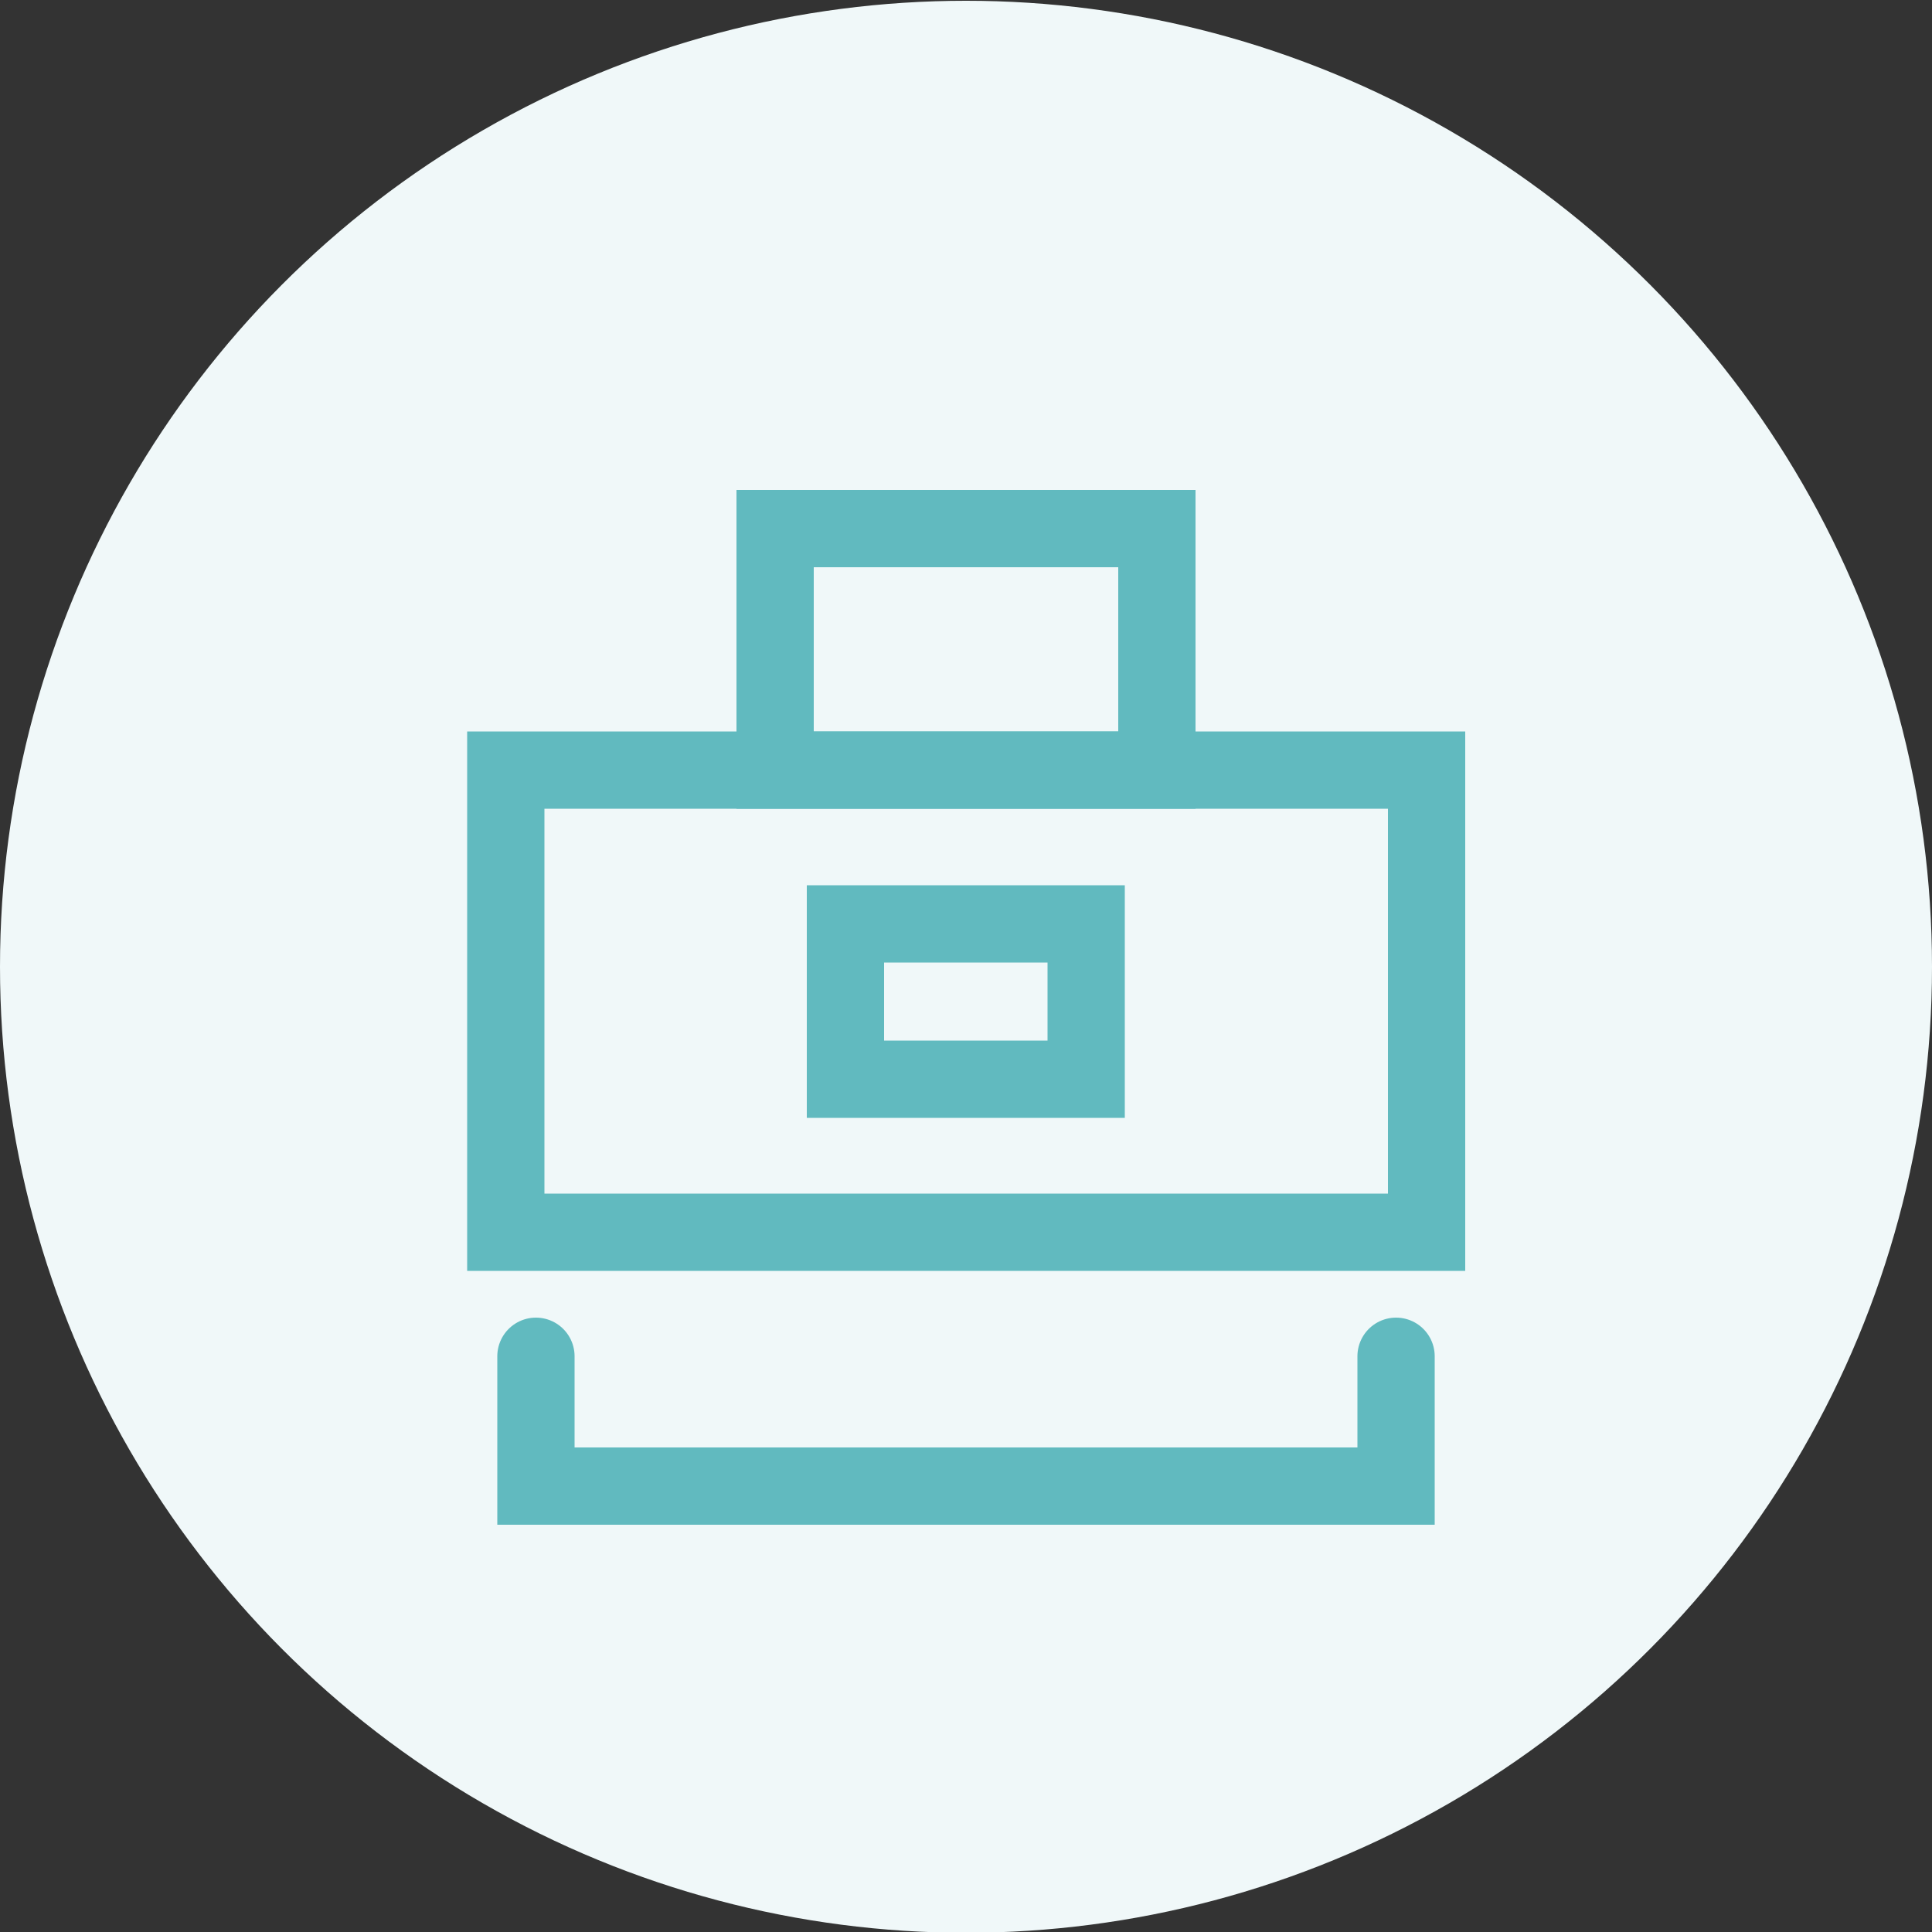 <?xml version="1.0" encoding="UTF-8"?> <svg xmlns="http://www.w3.org/2000/svg" id="Layer_1" data-name="Layer 1" viewBox="0 0 50 50"><rect x="0" y="0" width="50" height="50" fill="#333333" stroke="none"/><defs><style>.cls-1{fill:#f0f8f9;}.cls-2{fill:none;stroke:#61babf;stroke-linecap:round;stroke-miterlimit:10;stroke-width:2px;}</style></defs><circle class="cls-1" cx="25" cy="25.02" r="25"></circle><rect class="cls-2" x="13.09" y="19.93" width="23.83" height="11.96"></rect><polyline class="cls-2" points="36.13 35.1 36.13 38.46 13.87 38.46 13.87 35.1"></polyline><rect class="cls-2" x="20.06" y="13.68" width="9.88" height="6.25"></rect><rect class="cls-2" x="21.88" y="23.91" width="6.23" height="4.02"></rect></svg> 